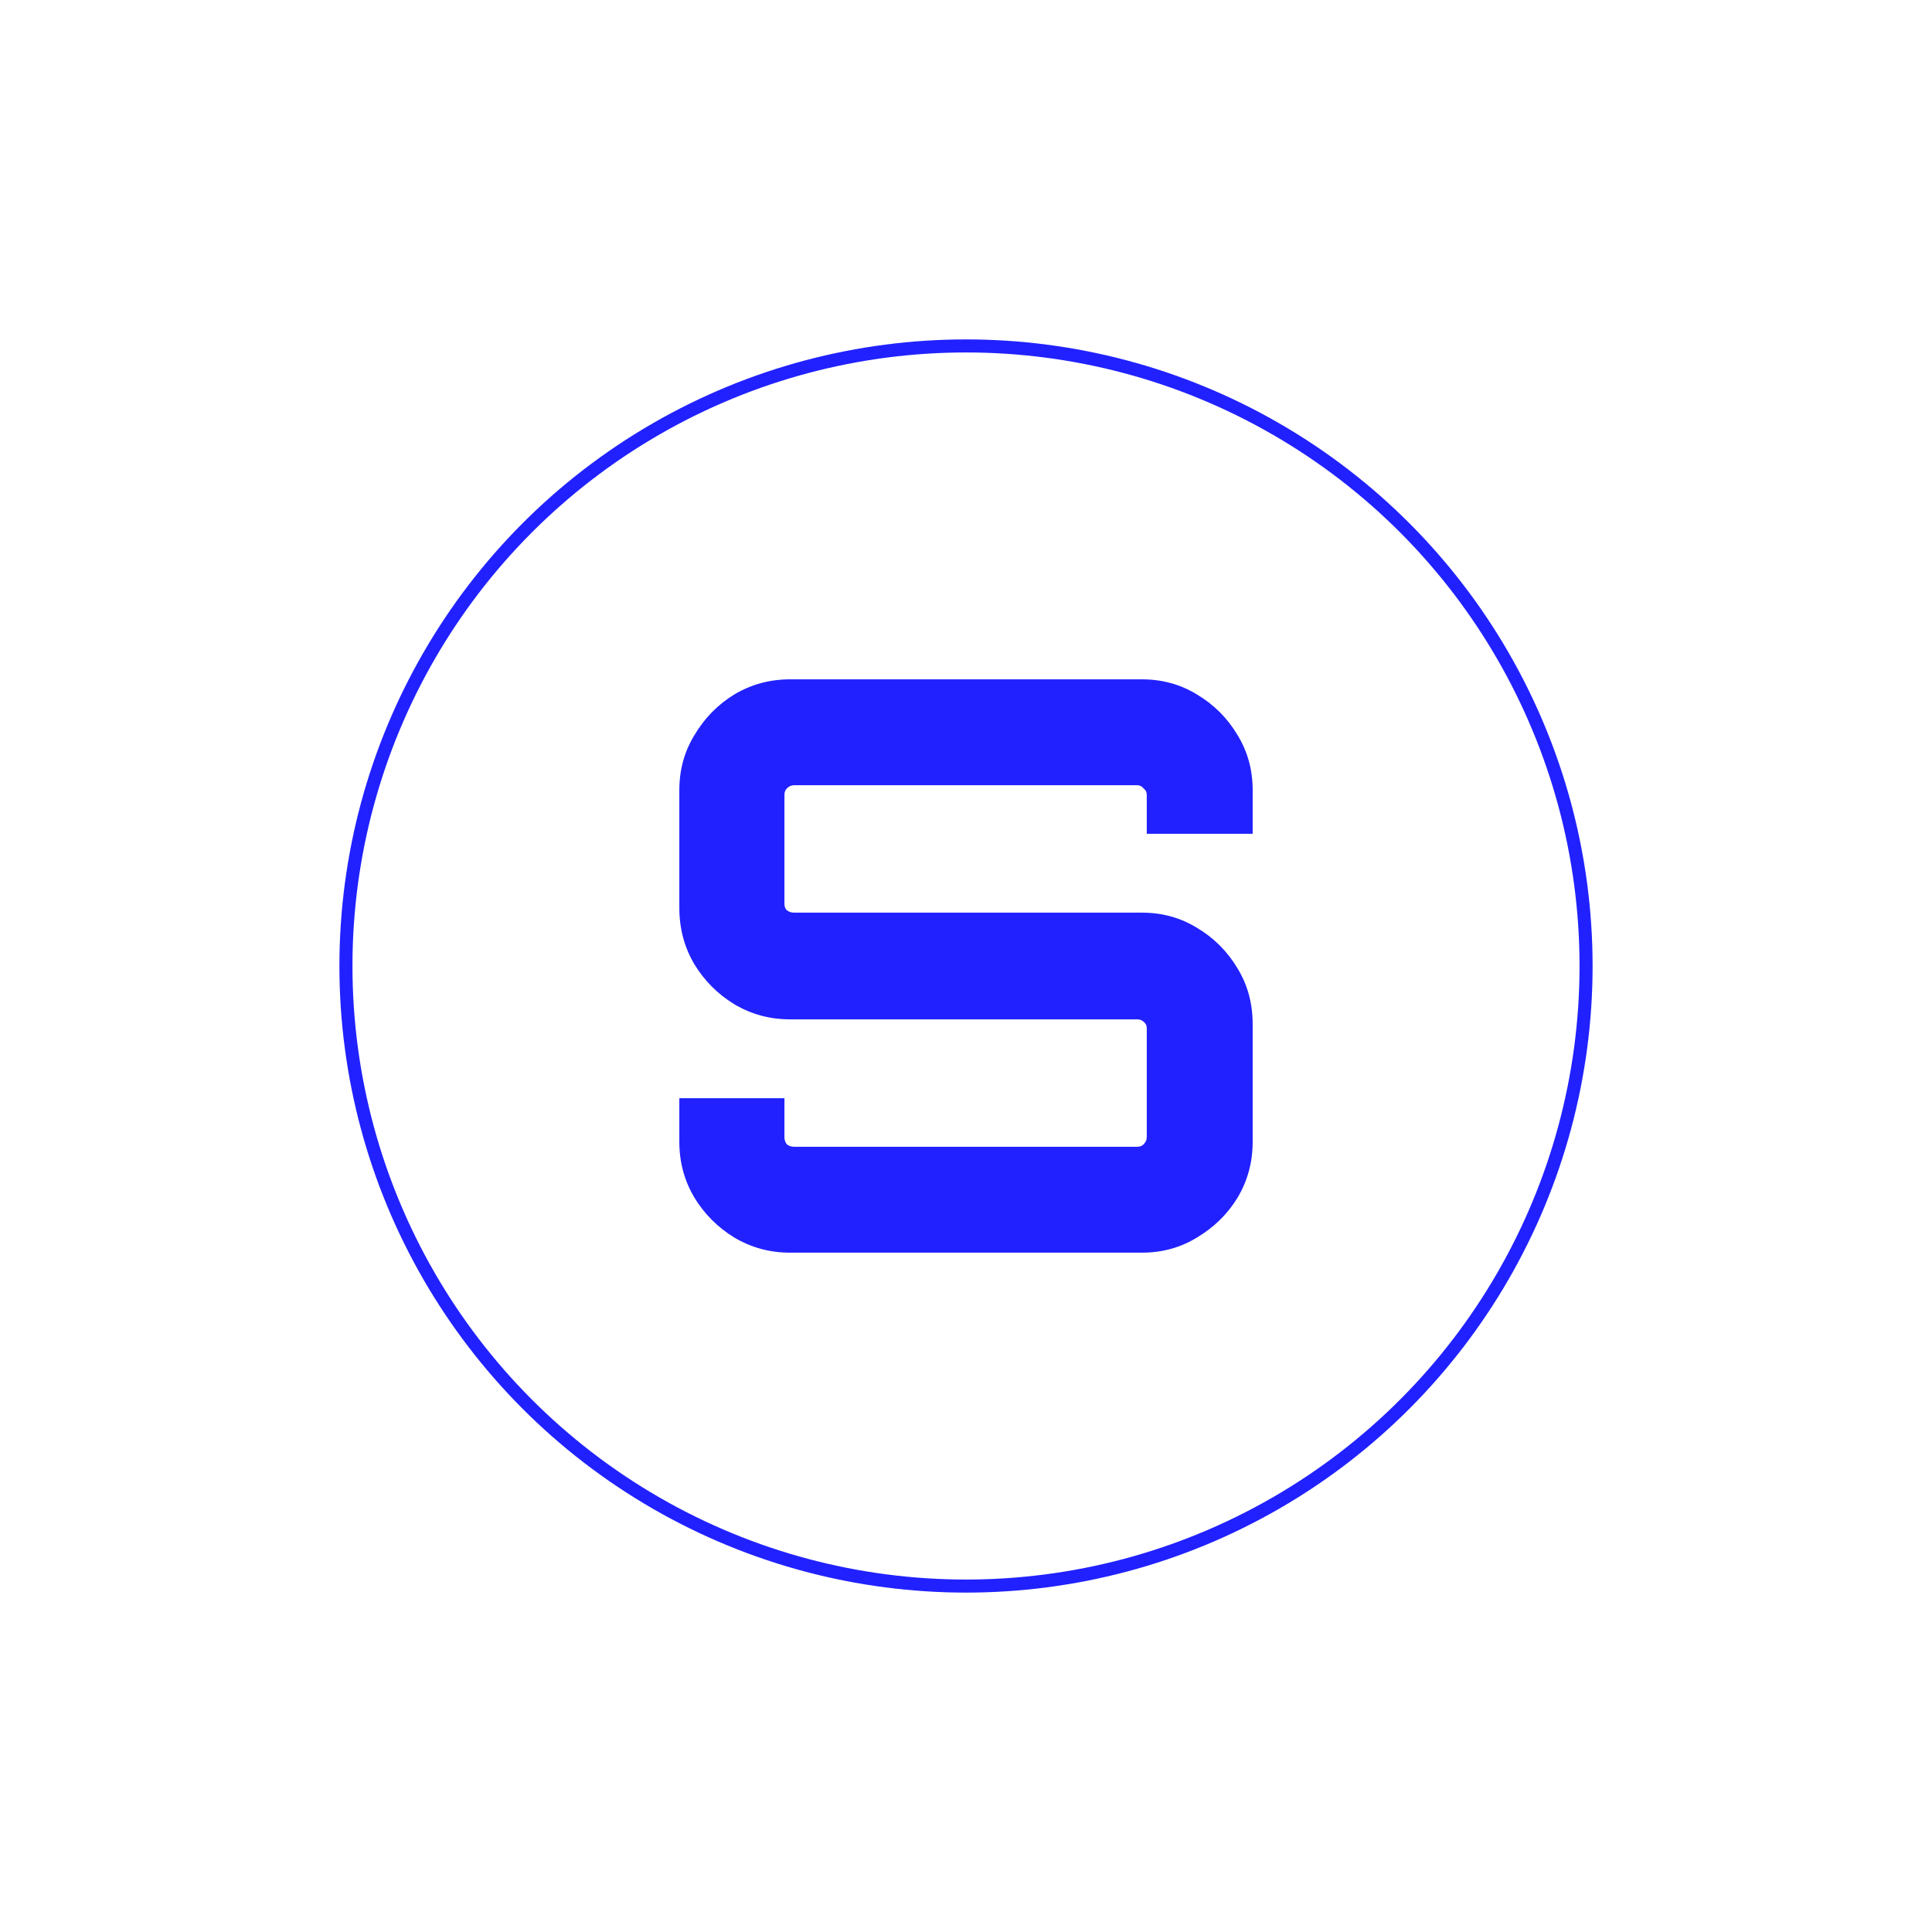 <svg width="148" height="148" viewBox="0 0 148 148" fill="none" xmlns="http://www.w3.org/2000/svg">
<circle cx="74" cy="74" r="47.5" stroke="#2121FF"/>
<path d="M60.519 95.96C58.974 95.96 57.55 95.574 56.249 94.801C54.988 94.028 53.972 93.012 53.199 91.751C52.426 90.45 52.04 89.026 52.04 87.481V84.126H60.092V87.115C60.092 87.318 60.153 87.501 60.275 87.664C60.438 87.786 60.621 87.847 60.824 87.847H87.115C87.318 87.847 87.481 87.786 87.603 87.664C87.766 87.501 87.847 87.318 87.847 87.115V78.758C87.847 78.555 87.766 78.392 87.603 78.27C87.481 78.148 87.318 78.087 87.115 78.087H60.519C58.974 78.087 57.55 77.701 56.249 76.928C54.988 76.155 53.972 75.139 53.199 73.878C52.426 72.577 52.04 71.133 52.04 69.547V60.519C52.04 58.974 52.426 57.571 53.199 56.31C53.972 55.009 54.988 53.972 56.249 53.199C57.55 52.426 58.974 52.04 60.519 52.04H87.481C89.026 52.04 90.429 52.426 91.69 53.199C92.991 53.972 94.028 55.009 94.801 56.31C95.574 57.571 95.96 58.974 95.96 60.519V63.874H87.847V60.885C87.847 60.682 87.766 60.519 87.603 60.397C87.481 60.234 87.318 60.153 87.115 60.153H60.824C60.621 60.153 60.438 60.234 60.275 60.397C60.153 60.519 60.092 60.682 60.092 60.885V69.242C60.092 69.445 60.153 69.608 60.275 69.73C60.438 69.852 60.621 69.913 60.824 69.913H87.481C89.026 69.913 90.429 70.299 91.69 71.072C92.991 71.845 94.028 72.882 94.801 74.183C95.574 75.444 95.96 76.867 95.96 78.453V87.481C95.96 89.026 95.574 90.45 94.801 91.751C94.028 93.012 92.991 94.028 91.69 94.801C90.429 95.574 89.026 95.96 87.481 95.96H60.519Z" fill="#2121FF"/>
</svg>

